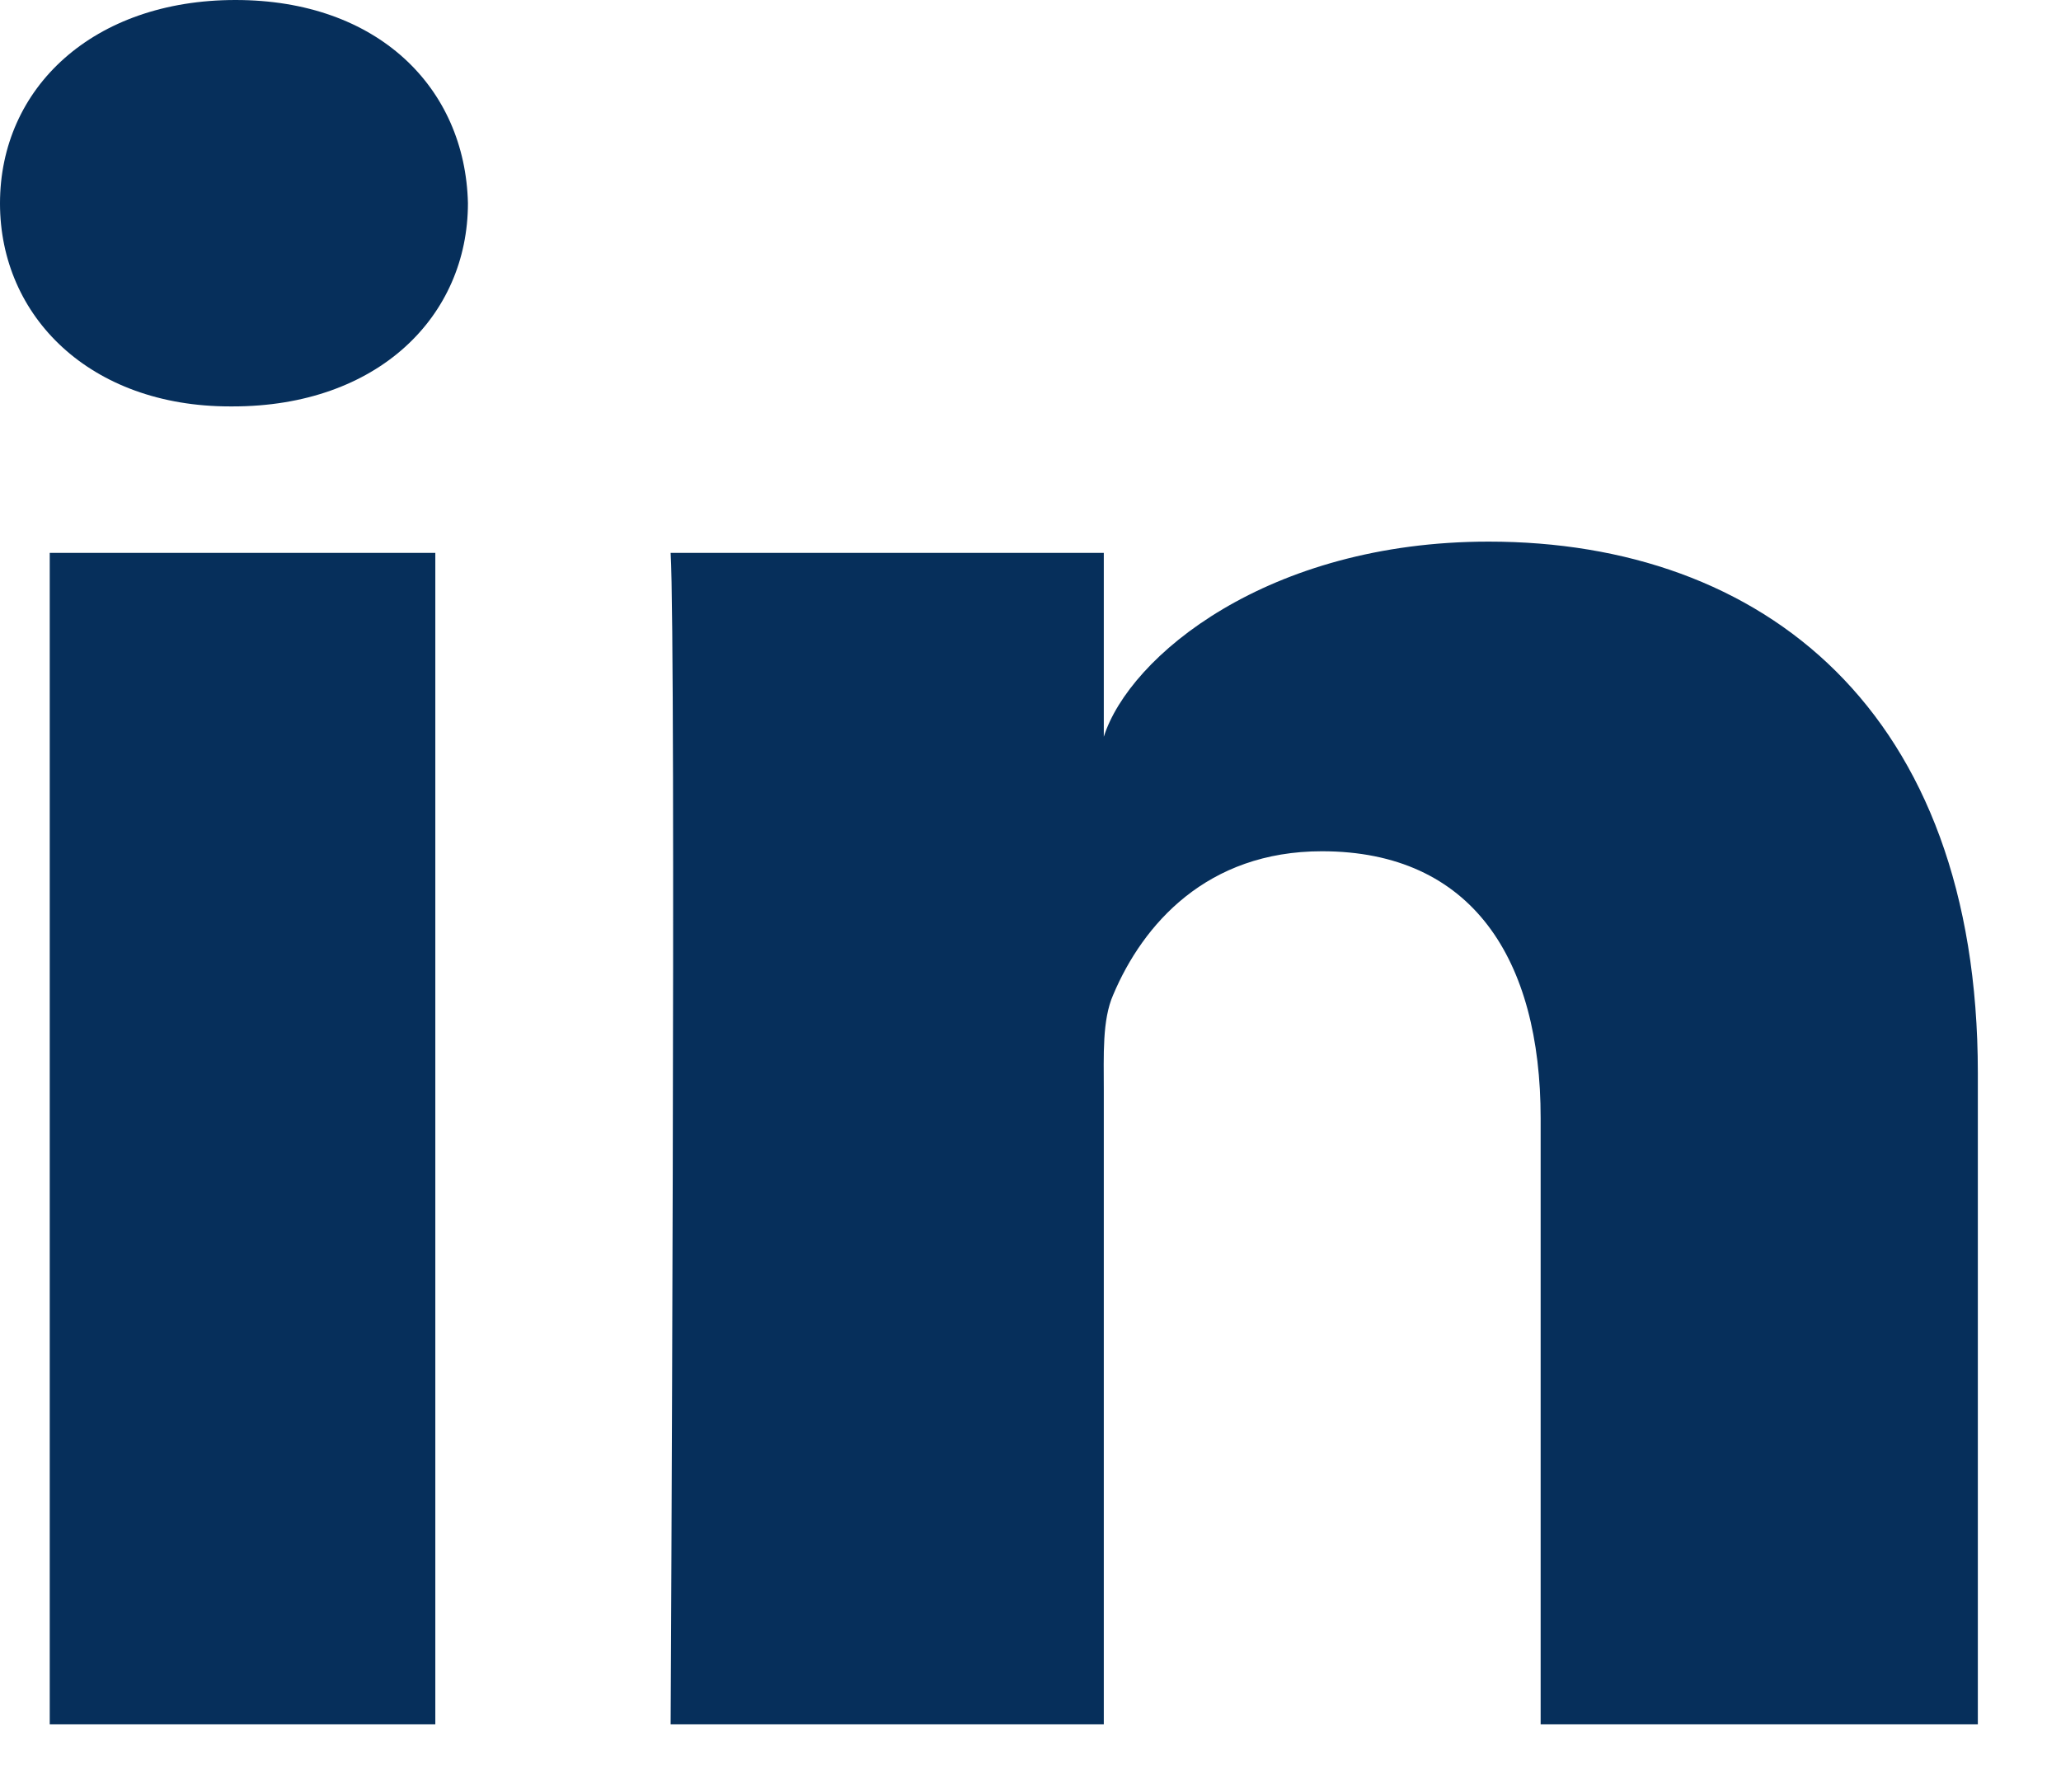 <svg width="23" height="20" viewBox="0 0 23 20" fill="none" xmlns="http://www.w3.org/2000/svg">
<path id="Fill 6" fill-rule="evenodd" clip-rule="evenodd" d="M2.628 0C1.04 0 0 0.979 0 2.27C0 3.536 1.009 4.536 2.566 4.536H2.598C4.215 4.536 5.222 3.533 5.222 2.267C5.191 0.977 4.215 0 2.628 0ZM16.613 6.045C14.147 6.045 12.603 7.326 12.318 8.223V6.171H7.484C7.547 7.261 7.484 19.246 7.484 19.246H12.318V12.171C12.318 11.777 12.299 11.384 12.423 11.103C12.755 10.316 13.468 9.501 14.752 9.501C16.431 9.501 17.193 10.709 17.193 12.48V19.246H22.072V11.976C22.072 7.927 19.669 6.045 16.613 6.045ZM0.555 19.246H4.858V6.171H0.555V19.246Z" fill="#062F5B"/>
</svg>
